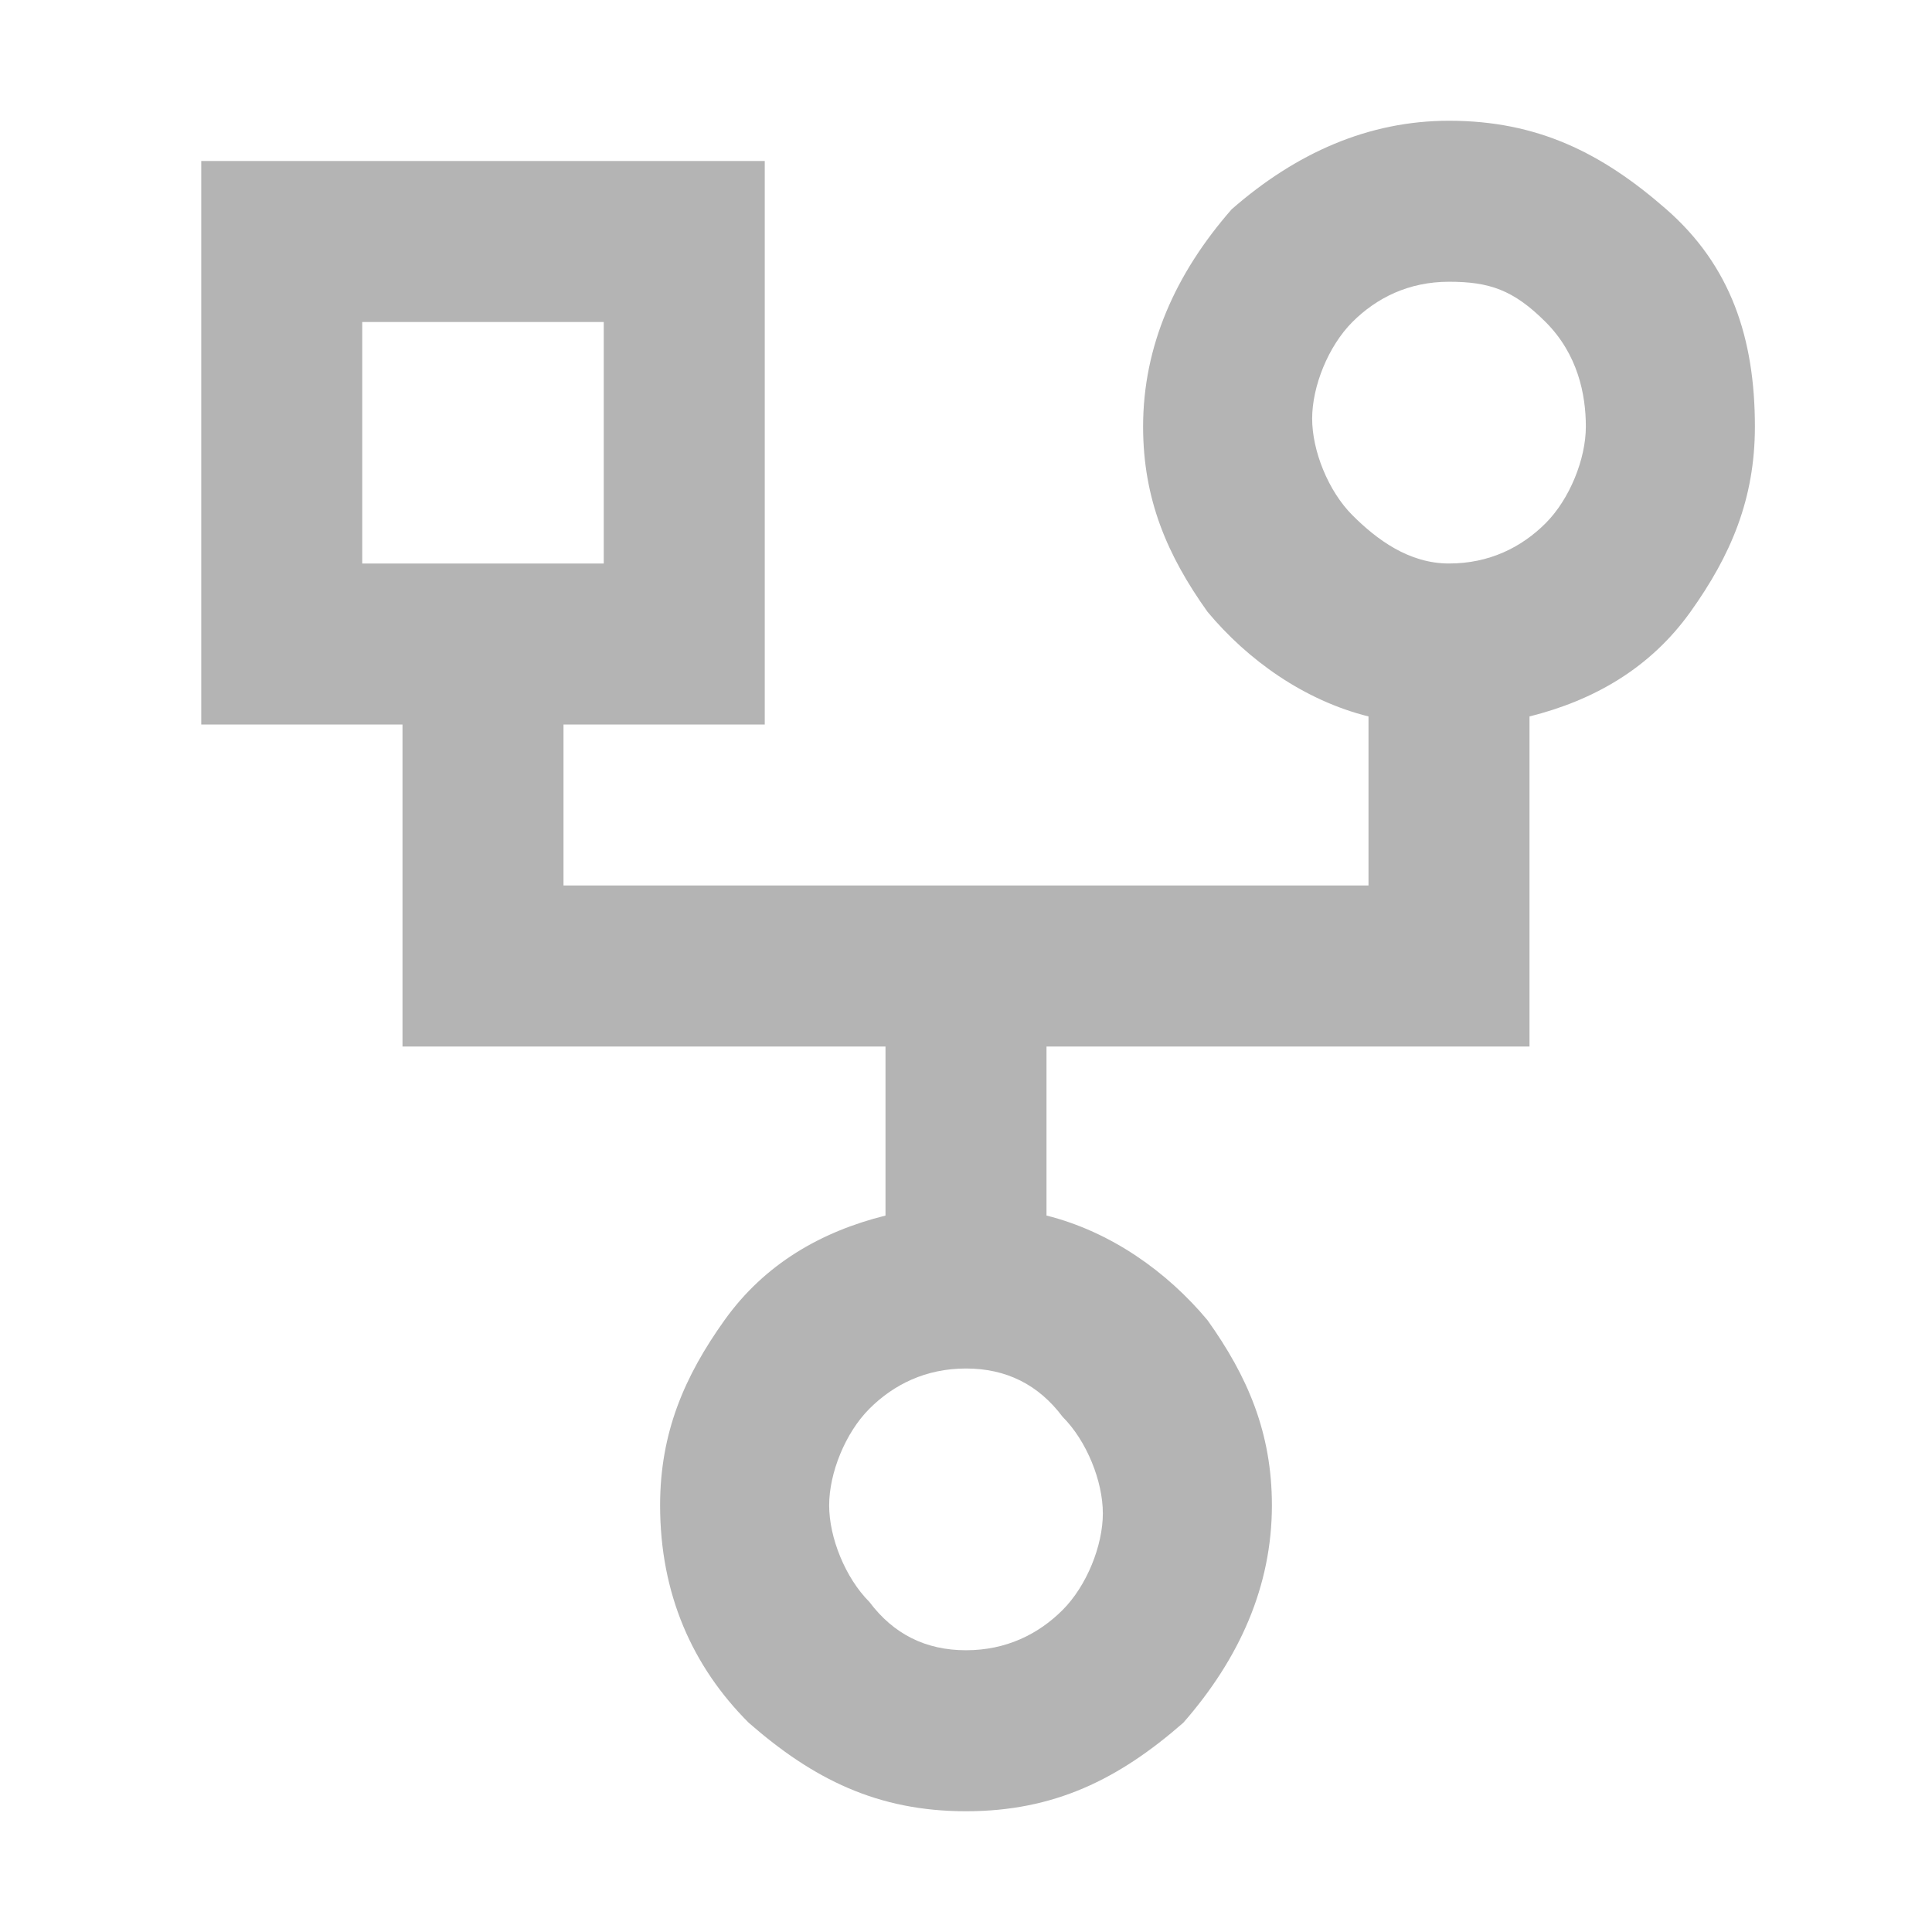 <?xml version="1.0" encoding="utf-8"?>
<!-- Generator: Adobe Illustrator 28.0.0, SVG Export Plug-In . SVG Version: 6.00 Build 0)  -->
<svg version="1.1" id="レイヤー_1" xmlns="http://www.w3.org/2000/svg" xmlns:xlink="http://www.w3.org/1999/xlink" x="0px"
	 y="0px" viewBox="0 0 24 24" style="enable-background:new 0 0 24 24;" xml:space="preserve">
<style type="text/css">
	.st0{fill:#B4B4B4;}
</style>
<path class="st0" d="M12,22.5c-1.1,0-1.9-0.4-2.7-1.1c-0.7-0.7-1.1-1.6-1.1-2.7c0-0.9,0.3-1.6,0.8-2.3c0.5-0.7,1.2-1.1,2-1.3V13H5V9
	H2.5V2h7v7H7v2h10V8.9c-0.8-0.2-1.5-0.7-2-1.3c-0.5-0.7-0.8-1.4-0.8-2.3c0-1,0.4-1.9,1.1-2.7C16.1,1.9,17,1.5,18,1.5
	c1.1,0,1.9,0.4,2.7,1.1s1.1,1.6,1.1,2.7c0,0.9-0.3,1.6-0.8,2.3s-1.2,1.1-2,1.3V13h-6v2.1c0.8,0.2,1.5,0.7,2,1.3
	c0.5,0.7,0.8,1.4,0.8,2.3c0,1-0.4,1.9-1.1,2.7C13.9,22.1,13.1,22.5,12,22.5z M18,7c0.5,0,0.9-0.2,1.2-0.5s0.5-0.8,0.5-1.2
	S19.6,4.4,19.2,4S18.5,3.5,18,3.5S17.1,3.7,16.8,4s-0.5,0.8-0.5,1.2s0.2,0.9,0.5,1.2S17.5,7,18,7z M4.5,7h3V4h-3V7z M12,20.5
	c0.5,0,0.9-0.2,1.2-0.5s0.5-0.8,0.5-1.2s-0.2-0.9-0.5-1.2C12.9,17.2,12.5,17,12,17s-0.9,0.2-1.2,0.5s-0.5,0.8-0.5,1.2
	s0.2,0.9,0.5,1.2C11.1,20.3,11.5,20.5,12,20.5z"/>
</svg>
